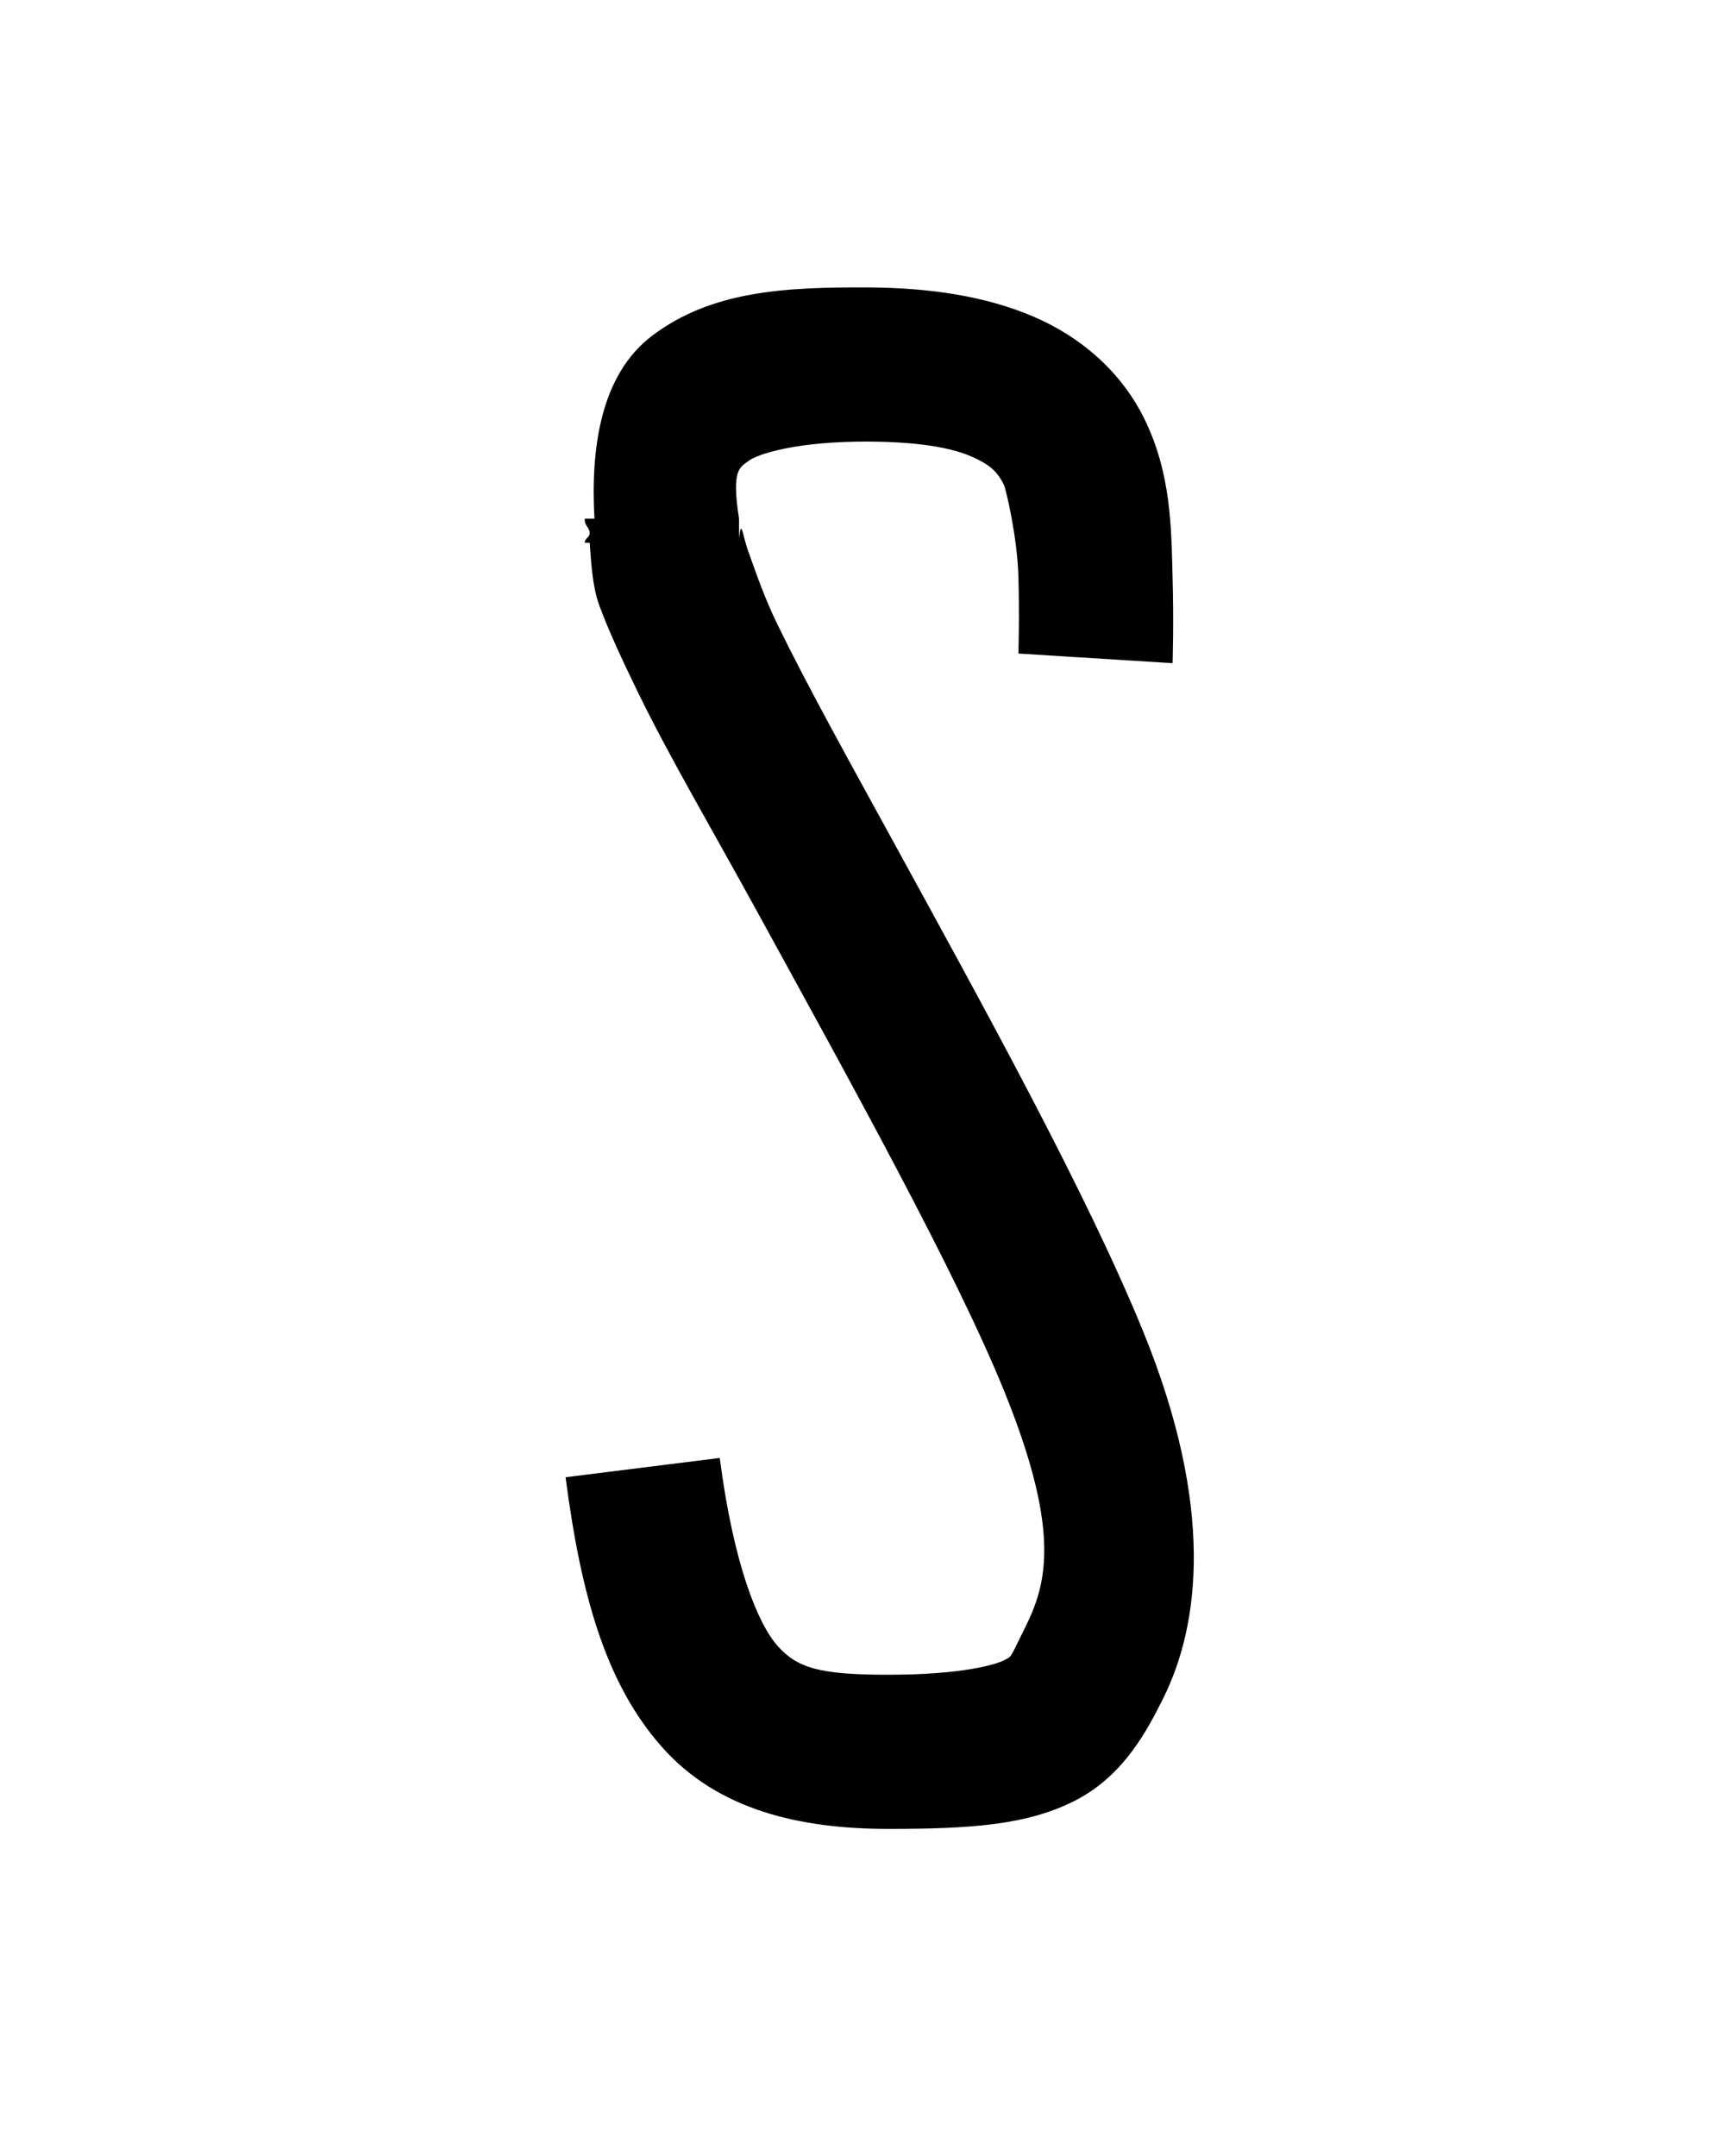 <?xml version="1.0" encoding="UTF-8" standalone="no"?>
<!-- Created with Inkscape (http://www.inkscape.org/) -->
<svg
   xmlns:svg="http://www.w3.org/2000/svg"
   xmlns="http://www.w3.org/2000/svg"
   version="1.0"
   width="42.52"
   height="53.15"
   id="svg2">
  <defs
     id="defs4" />
  <g
     id="layer2"
     style="display:none">
    <rect
       width="31.949"
       height="34.973"
       ry="0.213"
       x="5.007"
       y="9.263"
       id="rect3211"
       style="fill:none;fill-opacity:1;fill-rule:nonzero;stroke:#000000;stroke-width:0.07;stroke-linecap:butt;stroke-linejoin:miter;marker:none;marker-start:none;marker-mid:none;marker-end:none;stroke-miterlimit:4;stroke-dasharray:none;stroke-dashoffset:0;stroke-opacity:1;visibility:visible;display:inline;overflow:visible;enable-background:accumulate" />
    <rect
       width="42.52"
       height="53.15"
       ry="0.324"
       x="-3.1811524e-06"
       y="-1.6357421e-06"
       id="rect2383"
       style="fill:none;fill-opacity:1;fill-rule:nonzero;stroke:#000000;stroke-width:0.1;stroke-linecap:butt;stroke-linejoin:miter;marker:none;marker-start:none;marker-mid:none;marker-end:none;stroke-miterlimit:4;stroke-dasharray:none;stroke-dashoffset:0;stroke-opacity:1;visibility:visible;display:inline;overflow:visible;enable-background:accumulate" />
  </g>
  <g
     id="layer3"
     style="display:inline">
    <path
       d="M 21.422,7.086 C 19.327,7.074 17.537,7.174 16.078,8.274 C 14.793,9.242 14.556,11.083 14.653,12.786 L 14.416,12.786 C 14.395,12.955 14.536,13.002 14.535,13.142 C 14.545,13.237 14.401,13.286 14.416,13.38 L 14.535,13.38 C 14.575,13.914 14.605,14.467 14.772,14.924 C 15.005,15.558 15.339,16.272 15.722,17.061 C 16.489,18.64 17.569,20.474 18.691,22.524 C 20.936,26.622 23.545,31.322 24.747,34.28 C 26.233,37.935 25.751,39.159 25.222,40.217 C 24.879,40.903 24.95,40.824 24.747,40.93 C 24.544,41.036 23.708,41.286 21.897,41.286 C 20.205,41.286 19.652,41.122 19.166,40.574 C 18.68,40.025 18.084,38.576 17.741,35.942 L 13.941,36.417 C 14.321,39.331 14.933,41.506 16.316,43.067 C 17.699,44.629 19.73,45.086 21.897,45.086 C 23.945,45.086 25.344,44.991 26.528,44.374 C 27.712,43.756 28.285,42.641 28.666,41.88 C 29.584,40.044 29.933,37.142 28.191,32.855 C 26.807,29.45 24.249,24.82 22.016,20.742 C 20.899,18.704 19.871,16.85 19.166,15.399 C 18.813,14.673 18.61,14.045 18.453,13.617 C 18.296,13.19 18.279,12.756 18.216,13.261 L 18.216,13.024 L 18.216,12.786 C 18.03,11.575 18.226,11.533 18.453,11.361 C 18.681,11.189 19.653,10.876 21.422,10.886 C 22.579,10.893 23.399,11.022 23.916,11.242 C 24.433,11.462 24.595,11.651 24.747,11.955 C 24.788,12.036 25.076,13.225 25.103,14.211 C 25.131,15.197 25.103,16.111 25.103,16.111 L 28.903,16.349 C 28.903,16.349 28.936,15.396 28.903,14.211 C 28.871,13.026 28.874,11.658 28.191,10.292 C 27.619,9.149 26.633,8.298 25.46,7.799 C 24.286,7.299 22.912,7.095 21.422,7.086 z"
       id="path3834"
       style="fill:#000000;fill-opacity:1;fill-rule:evenodd;stroke:none;stroke-width:1px;stroke-linecap:butt;stroke-linejoin:miter;stroke-opacity:1;display:inline" />
  </g>
</svg>
